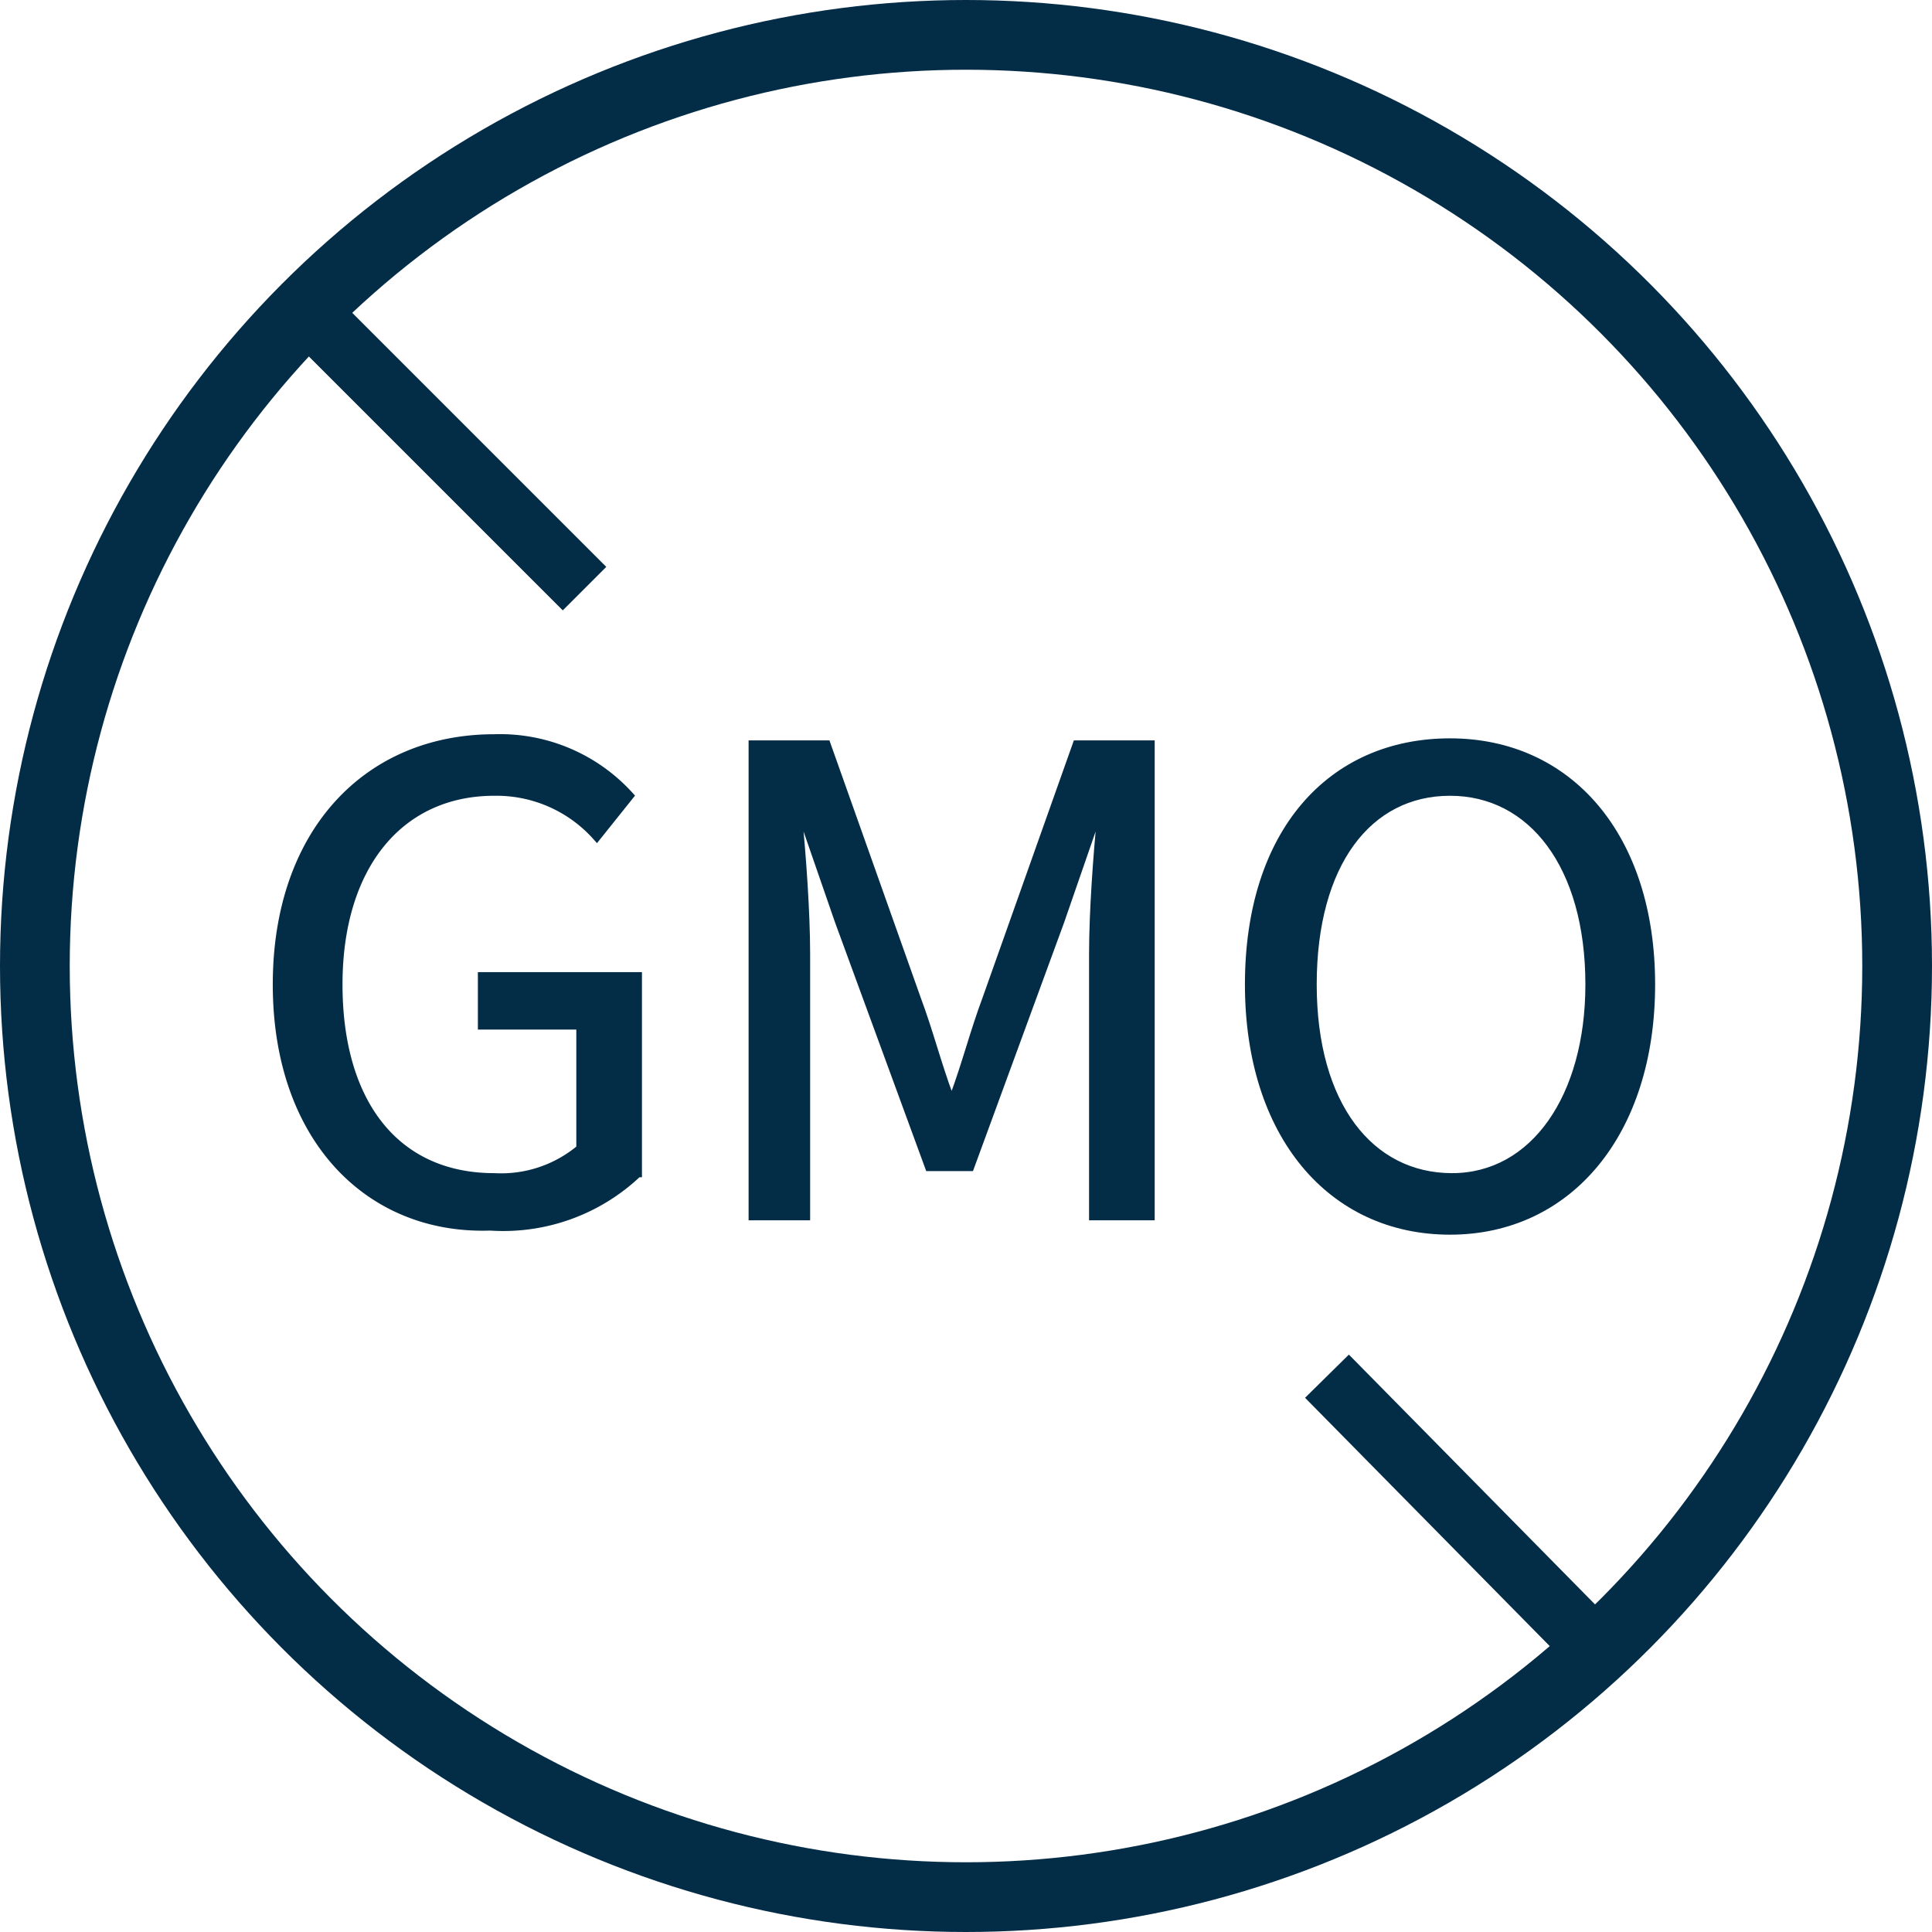 <?xml version="1.0" encoding="UTF-8"?> <svg xmlns="http://www.w3.org/2000/svg" viewBox="0 0 47.1 47.1"><defs><style>.cls-1{fill:#032c47;stroke-width:0.2px;}.cls-1,.cls-2,.cls-3{stroke:#032c47;stroke-miterlimit:10;}.cls-2,.cls-3{fill:none;}.cls-2{stroke-width:1.5px;}.cls-3{stroke-width:1.7px;}</style></defs><g id="Layer_2" data-name="Layer 2"><g id="Layer_1-2" data-name="Layer 1"><path class="cls-1" d="M6.75,24c0-3.7,2.2-6,5.3-6a4.26,4.26,0,0,1,3.3,1.4l-.8,1a3.27,3.27,0,0,0-2.5-1.1c-2.3,0-3.8,1.8-3.8,4.7s1.4,4.7,3.8,4.7a3,3,0,0,0,2.1-.7V25h-2.4v-1.2h3.8v4.8a4.76,4.76,0,0,1-3.6,1.3C9,30,6.75,27.75,6.75,24Z"></path><path class="cls-1" d="M18.35,18.15h1.8l2.2,6.2c.3.8.5,1.6.8,2.4h.1c.3-.8.5-1.6.8-2.4l2.2-6.2h1.8v11.5h-1.4v-6.4c0-1,.1-2.4.2-3.4h-.1l-.9,2.6-2.2,6h-1l-2.2-6-.9-2.6h-.1c.1,1,.2,2.4.2,3.4v6.4h-1.3V18.15Z"></path><path class="cls-1" d="M30.45,24c0-3.7,2-5.9,4.9-5.9s4.9,2.3,4.9,5.9-2,6-4.9,6S30.45,27.65,30.45,24Zm8.3,0c0-2.9-1.4-4.7-3.4-4.7S32,21.05,32,24s1.4,4.7,3.4,4.7S38.75,26.75,38.75,24Z"></path><line class="cls-2" x1="7.95" y1="8.05" x2="14.25" y2="14.35"></line><circle class="cls-3" cx="23.55" cy="23.55" r="22.7"></circle><line class="cls-2" x1="32.35" y1="33.55" x2="39.05" y2="40.35"></line></g></g></svg> 